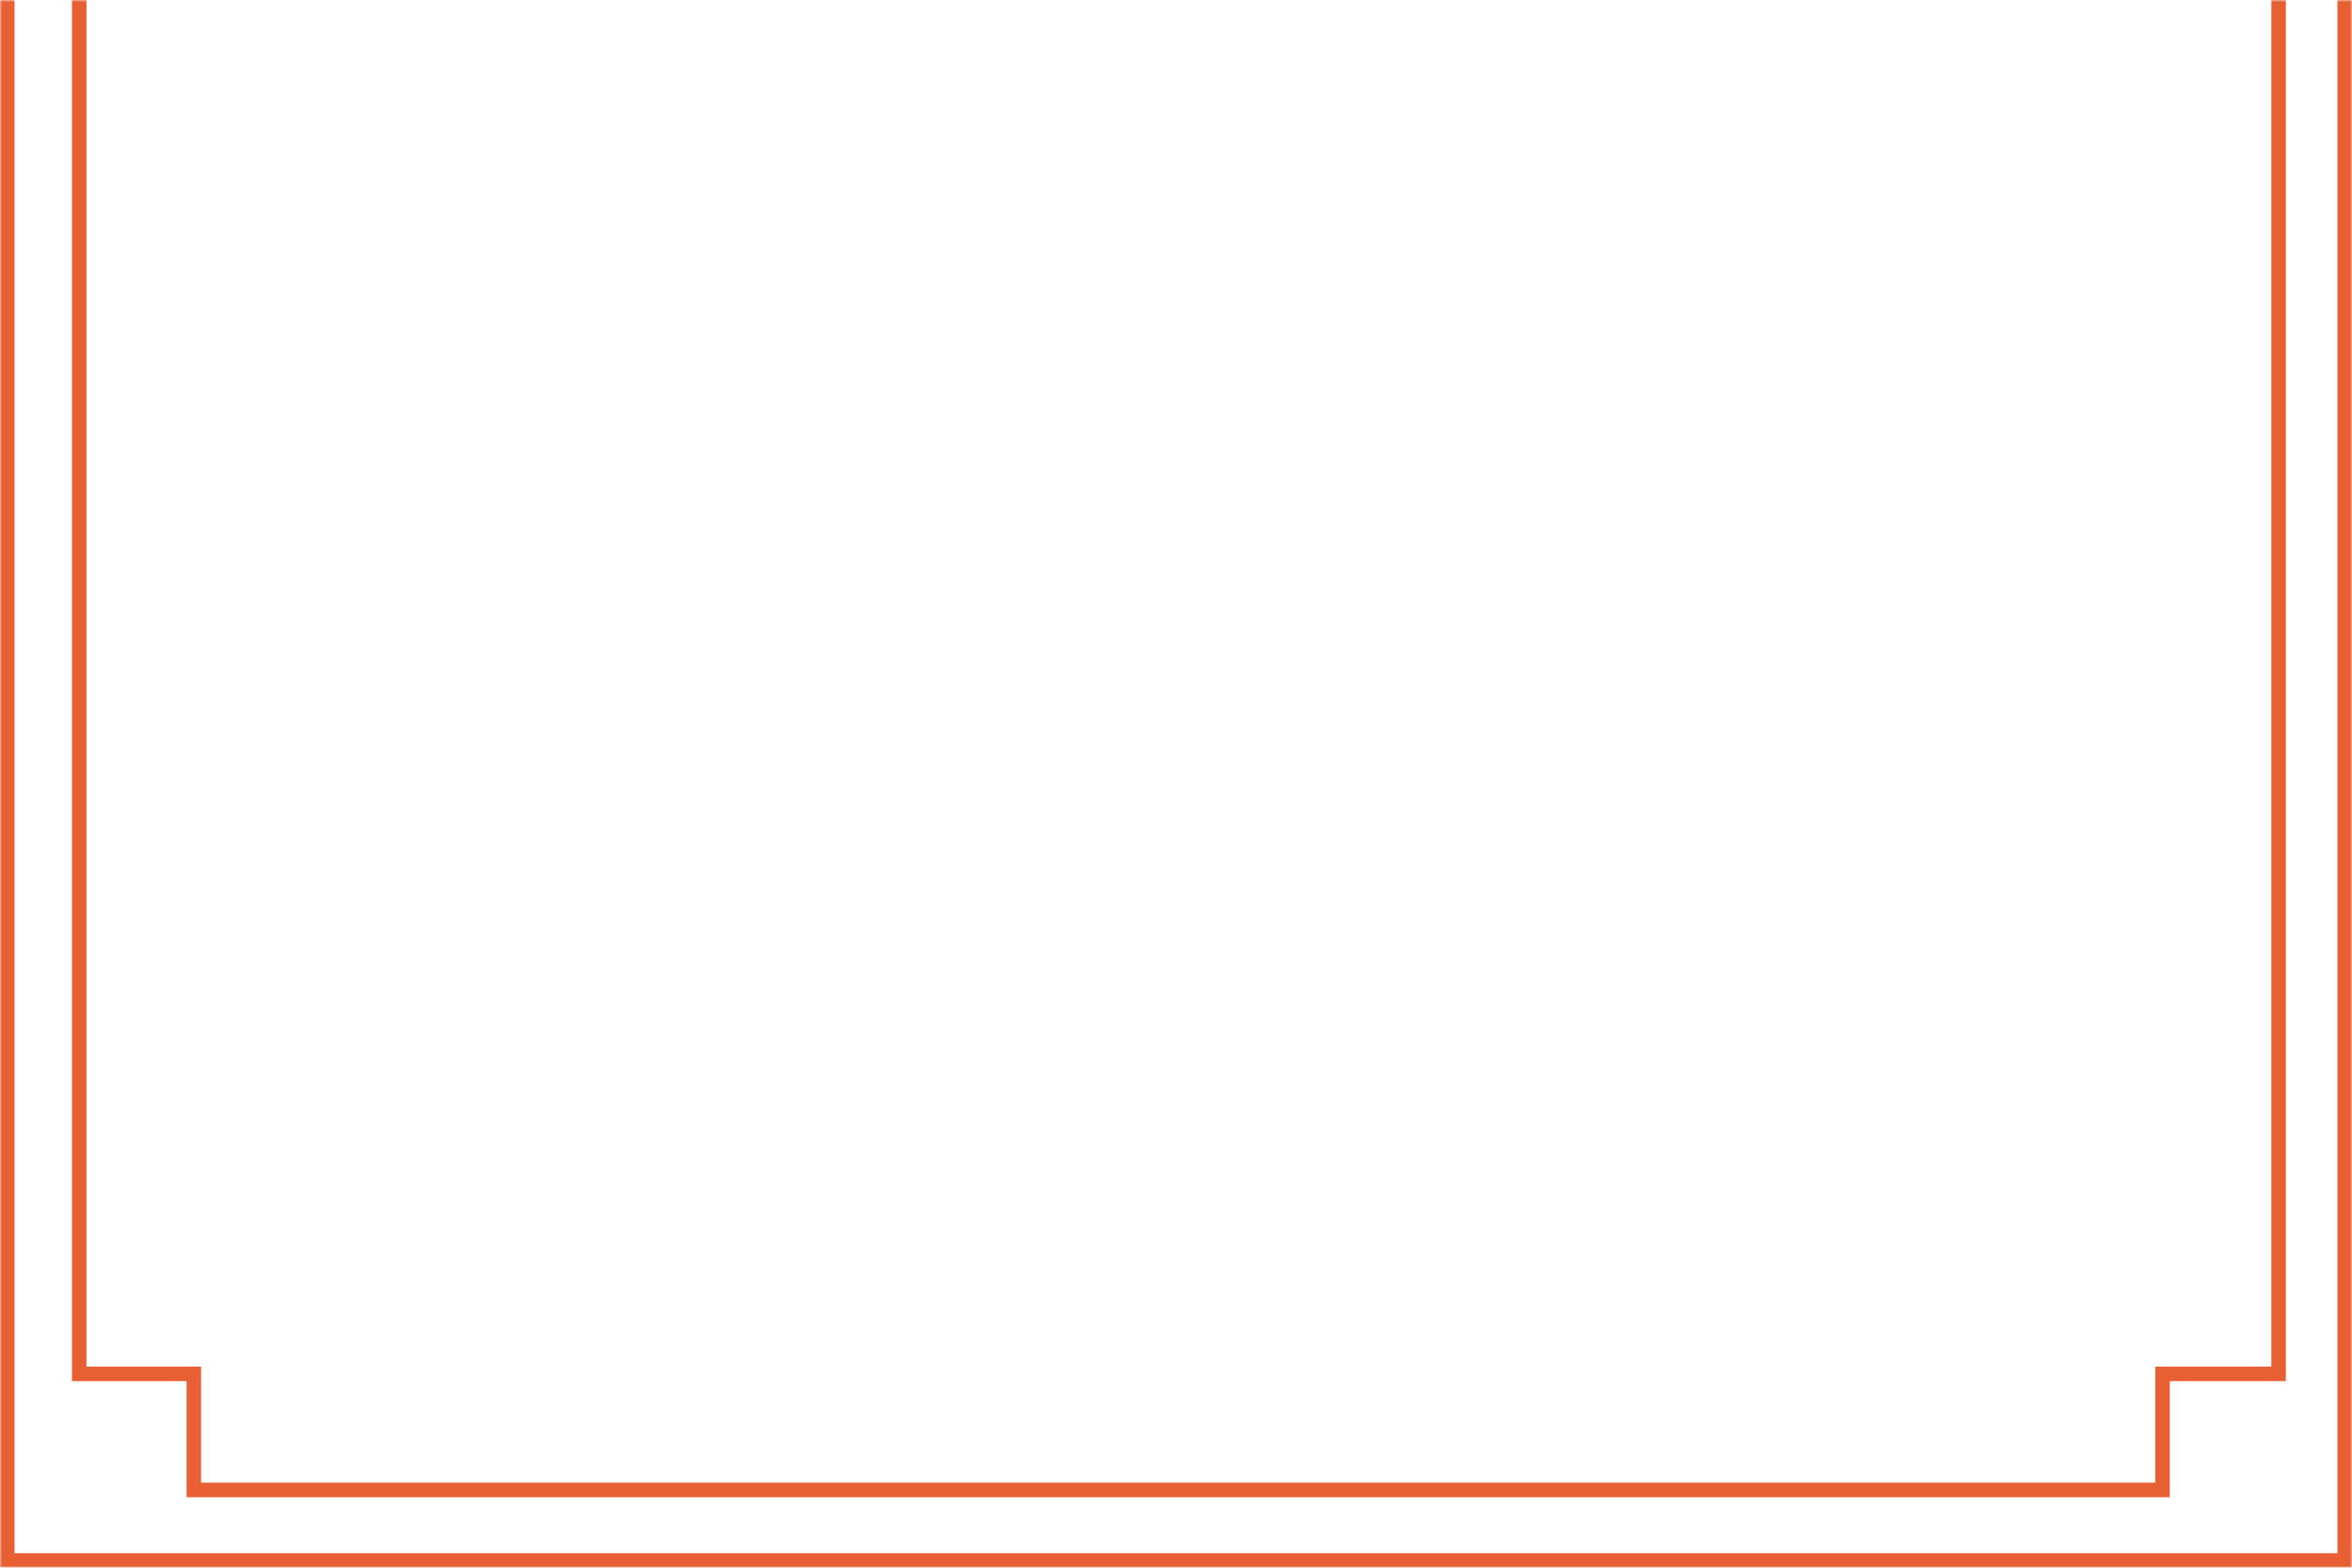 <?xml version="1.0" encoding="UTF-8"?> <svg xmlns="http://www.w3.org/2000/svg" width="600" height="400" viewBox="0 0 600 400" fill="none"><mask id="mask0_93_146" style="mask-type:alpha" maskUnits="userSpaceOnUse" x="0" y="0" width="600" height="400"><rect width="600" height="400" transform="matrix(1 0 0 -1 0 400)" fill="#D9D9D9"></rect></mask><g mask="url(#mask0_93_146)"><path fill-rule="evenodd" clip-rule="evenodd" d="M1.85 -286H0V-284.15V-196.961V-195.111V-193.262V398.149V399.998H1.85H598.148H599.998V398.149L599.998 -193.262V-195.111L599.998 -196.961L599.998 -284.15V-286H598.148H1.85ZM3.699 -196.961V-282.301H596.299V-196.961H3.699ZM3.699 396.299V-193.262H596.299V396.299H3.699ZM47.593 382.009H49.443H551.667H553.517V380.159V352.395H581.275H583.125V350.545V-68.082V-69.931H581.275H553.517V-97.695V-99.545H551.667H49.813H47.963V-97.695V-69.931H20.205H18.355V-68.082V350.545V352.395H20.205H47.593V380.159V382.009ZM51.292 378.31V350.545V348.696H49.443H22.055V-66.232H49.813H51.663V-68.082V-95.846H549.818V-68.082V-66.232H551.667H579.426V348.696H551.667H549.818V350.545V378.31H51.292ZM60.308 -159.24L54.921 -161.705L49.533 -159.24L43.982 -157.173L41.915 -151.62L39.451 -146.232L41.915 -140.844L43.982 -135.291L49.533 -133.224L54.921 -130.759L60.308 -133.224L65.859 -135.291L67.926 -140.844L70.39 -146.232L67.926 -151.62L65.859 -157.173L60.308 -159.24ZM578.241 -161.705L583.628 -159.24L589.18 -157.173L591.247 -151.62L593.711 -146.232L591.247 -140.844L589.18 -135.291L583.628 -133.224L578.241 -130.759L572.854 -133.224L567.302 -135.291L565.235 -140.844L562.771 -146.232L565.235 -151.62L567.302 -157.173L572.854 -159.24L578.241 -161.705ZM72.76 -146.157L87.564 -135.792L103.108 -146.157L87.564 -156.522L72.76 -146.157ZM21.685 -135.792L6.881 -146.157L21.685 -156.522L37.229 -146.157L21.685 -135.792ZM530.201 -146.157L545.005 -135.792L560.549 -146.157L545.005 -156.522L530.201 -146.157ZM85.352 -161.862L67.556 -158.721L70.697 -176.52L89.015 -180.185L85.352 -161.862ZM20.974 -112.129L38.77 -115.271L42.433 -133.593L24.114 -129.929L20.974 -112.129ZM562.09 -115.271L544.294 -112.129L547.435 -129.929L565.754 -133.593L562.09 -115.271ZM67.557 -133.593L70.698 -115.794L89.016 -112.129L85.353 -130.452L67.557 -133.593ZM24.116 -162.386L20.975 -180.185L38.771 -177.044L42.434 -158.721L24.116 -162.386ZM544.295 -180.185L547.436 -162.386L565.755 -158.721L562.091 -177.044L544.295 -180.185ZM117.226 -146.897L97.086 -179.992L100.246 -181.915L120.972 -147.859L121.557 -146.897L120.972 -145.936L100.246 -111.88L97.086 -113.803L117.226 -146.897ZM107.449 -179.992L127.59 -146.897L107.449 -113.803L110.609 -111.88L131.335 -145.936L131.92 -146.897L131.335 -147.859L110.609 -181.915L107.449 -179.992ZM137.953 -146.897L117.813 -179.992L120.973 -181.915L141.698 -147.859L142.283 -146.897L141.698 -145.936L120.973 -111.88L117.813 -113.803L137.953 -146.897ZM128.176 -179.992L148.316 -146.897L128.176 -113.803L131.336 -111.88L152.061 -145.936L152.647 -146.897L152.061 -147.859L131.336 -181.915L128.176 -179.992ZM158.676 -146.897L138.535 -179.992L141.695 -181.915L162.421 -147.859L163.006 -146.897L162.421 -145.936L141.695 -111.88L138.535 -113.803L158.676 -146.897ZM148.902 -179.992L169.043 -146.897L148.902 -113.803L152.062 -111.88L172.788 -145.936L173.373 -146.897L172.788 -147.859L152.062 -181.915L148.902 -179.992ZM197.855 -180.953L208.958 -180.213V-170.869L217.841 -170.129V-154.793L221.542 -160.512L231.534 -156.192L228.944 -146.611L227.463 -120.686L221.542 -113.211H185.642L179.72 -120.686L178.24 -146.611L175.279 -156.192L185.642 -160.512L189.713 -154.015V-170.129L197.855 -170.869V-180.953ZM203.371 -150.347L204.008 -150.127L214.741 -146.425L215.145 -146.286L215.446 -145.984L223.218 -138.211L220.602 -135.595L213.132 -143.067L203.44 -146.41L194.835 -143.1L187.72 -135.628L185.041 -138.179L192.443 -145.952L192.73 -146.254L193.119 -146.403L202.741 -150.105L203.371 -150.347ZM206.868 -141.781L203.775 -143.196L200.682 -141.781L197.494 -140.594L196.307 -137.406L194.893 -134.312L196.307 -131.218L197.494 -128.03L200.682 -126.842L203.775 -125.428L206.868 -126.842L210.056 -128.03L211.243 -131.218L212.657 -134.312L211.243 -137.406L210.056 -140.594L206.868 -141.781ZM204.008 -118.126L203.371 -117.906L202.741 -118.148L193.119 -121.85L192.73 -121.999L192.443 -122.301L185.041 -130.074L187.72 -132.625L194.835 -125.153L203.44 -121.843L213.132 -125.186L220.602 -132.658L223.218 -130.042L215.446 -122.269L215.145 -121.967L214.741 -121.828L204.008 -118.126ZM236.811 -154.67H234.361L235.032 -152.314L247.368 -109.003L249.032 -103.162L250.906 -108.939L263.263 -147.03L274.095 -109.004L275.759 -103.162L277.633 -108.94L289.994 -147.043L300.829 -109.004L302.493 -103.162L304.367 -108.94L316.724 -147.03L327.556 -109.004L329.22 -103.162L331.094 -108.94L343.453 -147.037L354.286 -109.004L355.95 -103.162L357.824 -108.94L370.182 -147.034L381.015 -109.003L382.679 -103.162L384.553 -108.939L398.603 -152.25L399.389 -154.67H396.844H263.197H236.811ZM356.18 -115.858L346.178 -150.971H367.571L356.18 -115.858ZM340.84 -150.971H319.448L329.45 -115.858L340.84 -150.971ZM302.723 -115.858L292.721 -150.971H314.114L302.723 -115.858ZM287.379 -150.971H265.987L275.989 -115.858L287.379 -150.971ZM249.262 -115.858L239.26 -150.971H260.653L249.262 -115.858ZM382.909 -115.858L372.907 -150.971H394.3L382.909 -115.858ZM233.381 -160.595H399.925V-164.294H233.381V-160.595ZM399.925 -170.22H233.381V-173.919H399.925V-170.22ZM423.614 -175.031C423.614 -170.94 420.299 -167.625 416.21 -167.625C412.122 -167.625 408.807 -170.94 408.807 -175.031C408.807 -179.122 412.122 -182.437 416.21 -182.437C420.299 -182.437 423.614 -179.122 423.614 -175.031ZM427.313 -175.031C427.313 -169.398 423.121 -164.745 417.687 -164.023V-158.646C423.121 -157.923 427.313 -153.27 427.313 -147.638C427.313 -142.006 423.121 -137.353 417.687 -136.63V-131.253C423.121 -130.531 427.313 -125.878 427.313 -120.245C427.313 -114.112 422.342 -109.14 416.21 -109.14C410.078 -109.14 405.107 -114.112 405.107 -120.245C405.107 -125.618 408.921 -130.099 413.988 -131.128V-136.755C408.921 -137.785 405.107 -142.266 405.107 -147.638C405.107 -153.01 408.921 -157.491 413.988 -158.521V-164.148C408.921 -165.177 405.107 -169.659 405.107 -175.031C405.107 -181.164 410.078 -186.136 416.21 -186.136C422.342 -186.136 427.313 -181.164 427.313 -175.031ZM416.21 -140.232C420.299 -140.232 423.614 -143.547 423.614 -147.638C423.614 -151.729 420.299 -155.044 416.21 -155.044C412.122 -155.044 408.807 -151.729 408.807 -147.638C408.807 -143.547 412.122 -140.232 416.21 -140.232ZM423.614 -120.245C423.614 -116.155 420.299 -112.839 416.21 -112.839C412.122 -112.839 408.807 -116.155 408.807 -120.245C408.807 -124.336 412.122 -127.652 416.21 -127.652C420.299 -127.652 423.614 -124.336 423.614 -120.245ZM514.228 -156.977C517.034 -156.415 519.847 -156.729 522.258 -158.025C526.609 -160.365 528.975 -165.519 527.979 -172.694L524.315 -172.185C525.169 -166.034 523.094 -162.674 520.506 -161.283C517.807 -159.832 513.858 -160.123 510.221 -162.704C509.058 -163.592 507.669 -164.341 506.049 -164.925C500.677 -166.863 496.038 -167.468 492.052 -167.044C492.667 -168.628 492.882 -170.344 492.737 -171.946C492.408 -175.579 490.121 -179.333 485.64 -179.831L485.232 -176.154C487.413 -175.912 488.826 -174.113 489.053 -171.612C489.279 -169.111 488.212 -166.606 486.115 -165.49C480.946 -163.218 477.568 -158.981 475.378 -154.497C475.313 -155.314 475.231 -156.12 475.127 -156.912C474.58 -161.091 473.399 -165.138 470.618 -168.755C470.524 -168.877 470.43 -168.997 470.336 -169.115C468.447 -171.594 467.485 -174.191 467.485 -176.003C467.485 -176.923 467.727 -177.466 468.008 -177.768C468.266 -178.046 468.784 -178.364 469.892 -178.364V-182.063C468.039 -182.063 466.429 -181.502 465.299 -180.287C464.192 -179.097 463.786 -177.535 463.786 -176.003C463.786 -175.529 463.824 -175.043 463.897 -174.548C463.39 -174.796 462.869 -175.016 462.335 -175.21C459.308 -176.309 455.973 -176.511 452.152 -176.51C451.835 -176.519 451.526 -176.517 451.224 -176.507C450.064 -176.499 448.777 -176.478 447.442 -176.456H447.441C443.8 -176.396 439.804 -176.33 437.072 -176.507L436.834 -172.815C438.715 -172.694 441.2 -172.681 443.732 -172.704C442.449 -170.637 442.296 -168.144 442.781 -165.975C443.299 -163.658 444.613 -161.386 446.561 -160.064C447.555 -159.39 448.735 -158.953 450.038 -158.939C451.347 -158.925 452.654 -159.34 453.893 -160.166L451.841 -163.244C451.137 -162.774 450.548 -162.633 450.077 -162.638C449.601 -162.643 449.118 -162.799 448.638 -163.125C447.636 -163.805 446.752 -165.166 446.391 -166.782C446.032 -168.387 446.258 -169.92 447.026 -170.978C447.672 -171.868 448.913 -172.711 451.275 -172.808C451.571 -172.81 451.856 -172.811 452.128 -172.811C455.907 -172.812 458.69 -172.598 461.073 -171.733C463.293 -170.927 465.301 -169.503 467.42 -166.84C467.51 -166.721 467.602 -166.604 467.696 -166.487C469.934 -163.57 470.962 -160.23 471.459 -156.431C471.818 -153.694 471.891 -150.855 471.97 -147.808V-147.808V-147.808C471.989 -147.085 472.008 -146.35 472.031 -145.602C472.008 -144.855 471.989 -144.12 471.97 -143.397C471.891 -140.35 471.818 -137.511 471.459 -134.773C470.962 -130.975 469.934 -127.635 467.696 -124.718C467.602 -124.601 467.51 -124.483 467.42 -124.365C465.301 -121.702 463.293 -120.278 461.073 -119.472C458.69 -118.607 455.907 -118.392 452.128 -118.393C451.856 -118.393 451.571 -118.395 451.275 -118.397C448.913 -118.493 447.672 -119.337 447.026 -120.227C446.258 -121.285 446.032 -122.817 446.391 -124.423C446.752 -126.039 447.636 -127.4 448.638 -128.079C449.118 -128.405 449.601 -128.561 450.077 -128.566C450.548 -128.571 451.137 -128.43 451.841 -127.961L453.893 -131.039C452.654 -131.865 451.347 -132.279 450.038 -132.265C448.735 -132.252 447.555 -131.815 446.561 -131.14C444.613 -129.819 443.299 -127.547 442.781 -125.23C442.296 -123.061 442.449 -120.567 443.732 -118.501C441.2 -118.523 438.715 -118.511 436.834 -118.39L437.072 -114.698C439.804 -114.874 443.8 -114.809 447.441 -114.749H447.442C448.777 -114.727 450.064 -114.706 451.224 -114.698C451.526 -114.687 451.835 -114.686 452.152 -114.694C455.973 -114.694 459.308 -114.896 462.335 -115.994C462.869 -116.188 463.39 -116.408 463.897 -116.657C463.824 -116.162 463.786 -115.675 463.786 -115.202C463.786 -113.669 464.192 -112.108 465.299 -110.917C466.429 -109.703 468.039 -109.142 469.892 -109.142V-112.841C468.784 -112.841 468.266 -113.159 468.008 -113.437C467.727 -113.738 467.485 -114.282 467.485 -115.202C467.485 -117.014 468.447 -119.61 470.336 -122.089C470.43 -122.208 470.524 -122.328 470.618 -122.45C473.399 -126.067 474.58 -130.114 475.127 -134.293C475.231 -135.085 475.313 -135.891 475.378 -136.708C477.568 -132.224 480.946 -127.987 486.115 -125.715C488.212 -124.599 489.279 -122.094 489.053 -119.592C488.826 -117.092 487.413 -115.293 485.232 -115.051L485.64 -111.374C490.121 -111.872 492.408 -115.626 492.737 -119.259C492.882 -120.861 492.667 -122.577 492.052 -124.161C496.038 -123.737 500.677 -124.341 506.049 -126.279C506.774 -126.541 507.453 -126.836 508.086 -127.161C509.73 -125.344 511.891 -124.068 514.593 -123.95L514.754 -127.646C513.483 -127.701 512.305 -128.253 511.287 -129.188C514.613 -131.122 518.069 -131.232 520.506 -129.922C523.094 -128.53 525.169 -125.17 524.315 -119.019L527.979 -118.51C528.975 -125.686 526.609 -130.84 522.258 -133.18C518.358 -135.277 513.404 -134.801 509.132 -132.208C508.75 -133.005 508.43 -133.884 508.181 -134.829C507.659 -136.814 507.537 -138.855 507.808 -140.549C508.086 -142.28 508.723 -143.384 509.451 -143.908C512.26 -145.878 514.191 -149.175 514.579 -152.656C514.739 -154.088 514.637 -155.558 514.228 -156.977ZM505.986 -130.25C505.383 -131.429 504.924 -132.673 504.604 -133.888C503.97 -136.298 503.792 -138.862 504.156 -141.135C504.207 -141.454 504.27 -141.774 504.346 -142.091C502.859 -142.002 501.368 -142.27 499.992 -142.914C496.935 -144.346 494.749 -147.479 494.328 -151.905L498.01 -152.256C498.329 -148.908 499.881 -147.051 501.561 -146.265C503.283 -145.459 505.451 -145.622 507.321 -146.932C509.242 -148.277 510.629 -150.611 510.903 -153.066C511.169 -155.449 510.39 -157.912 507.996 -159.749C507.163 -160.388 506.11 -160.971 504.794 -161.446C497.17 -164.196 491.658 -163.868 487.654 -162.126C480.922 -159.196 477.631 -151.87 476.173 -145.602C477.631 -139.335 480.922 -132.009 487.654 -129.079C491.658 -127.336 497.17 -127.009 504.794 -129.759C505.218 -129.912 505.615 -130.076 505.986 -130.25Z" fill="#E85F34"></path></g></svg> 